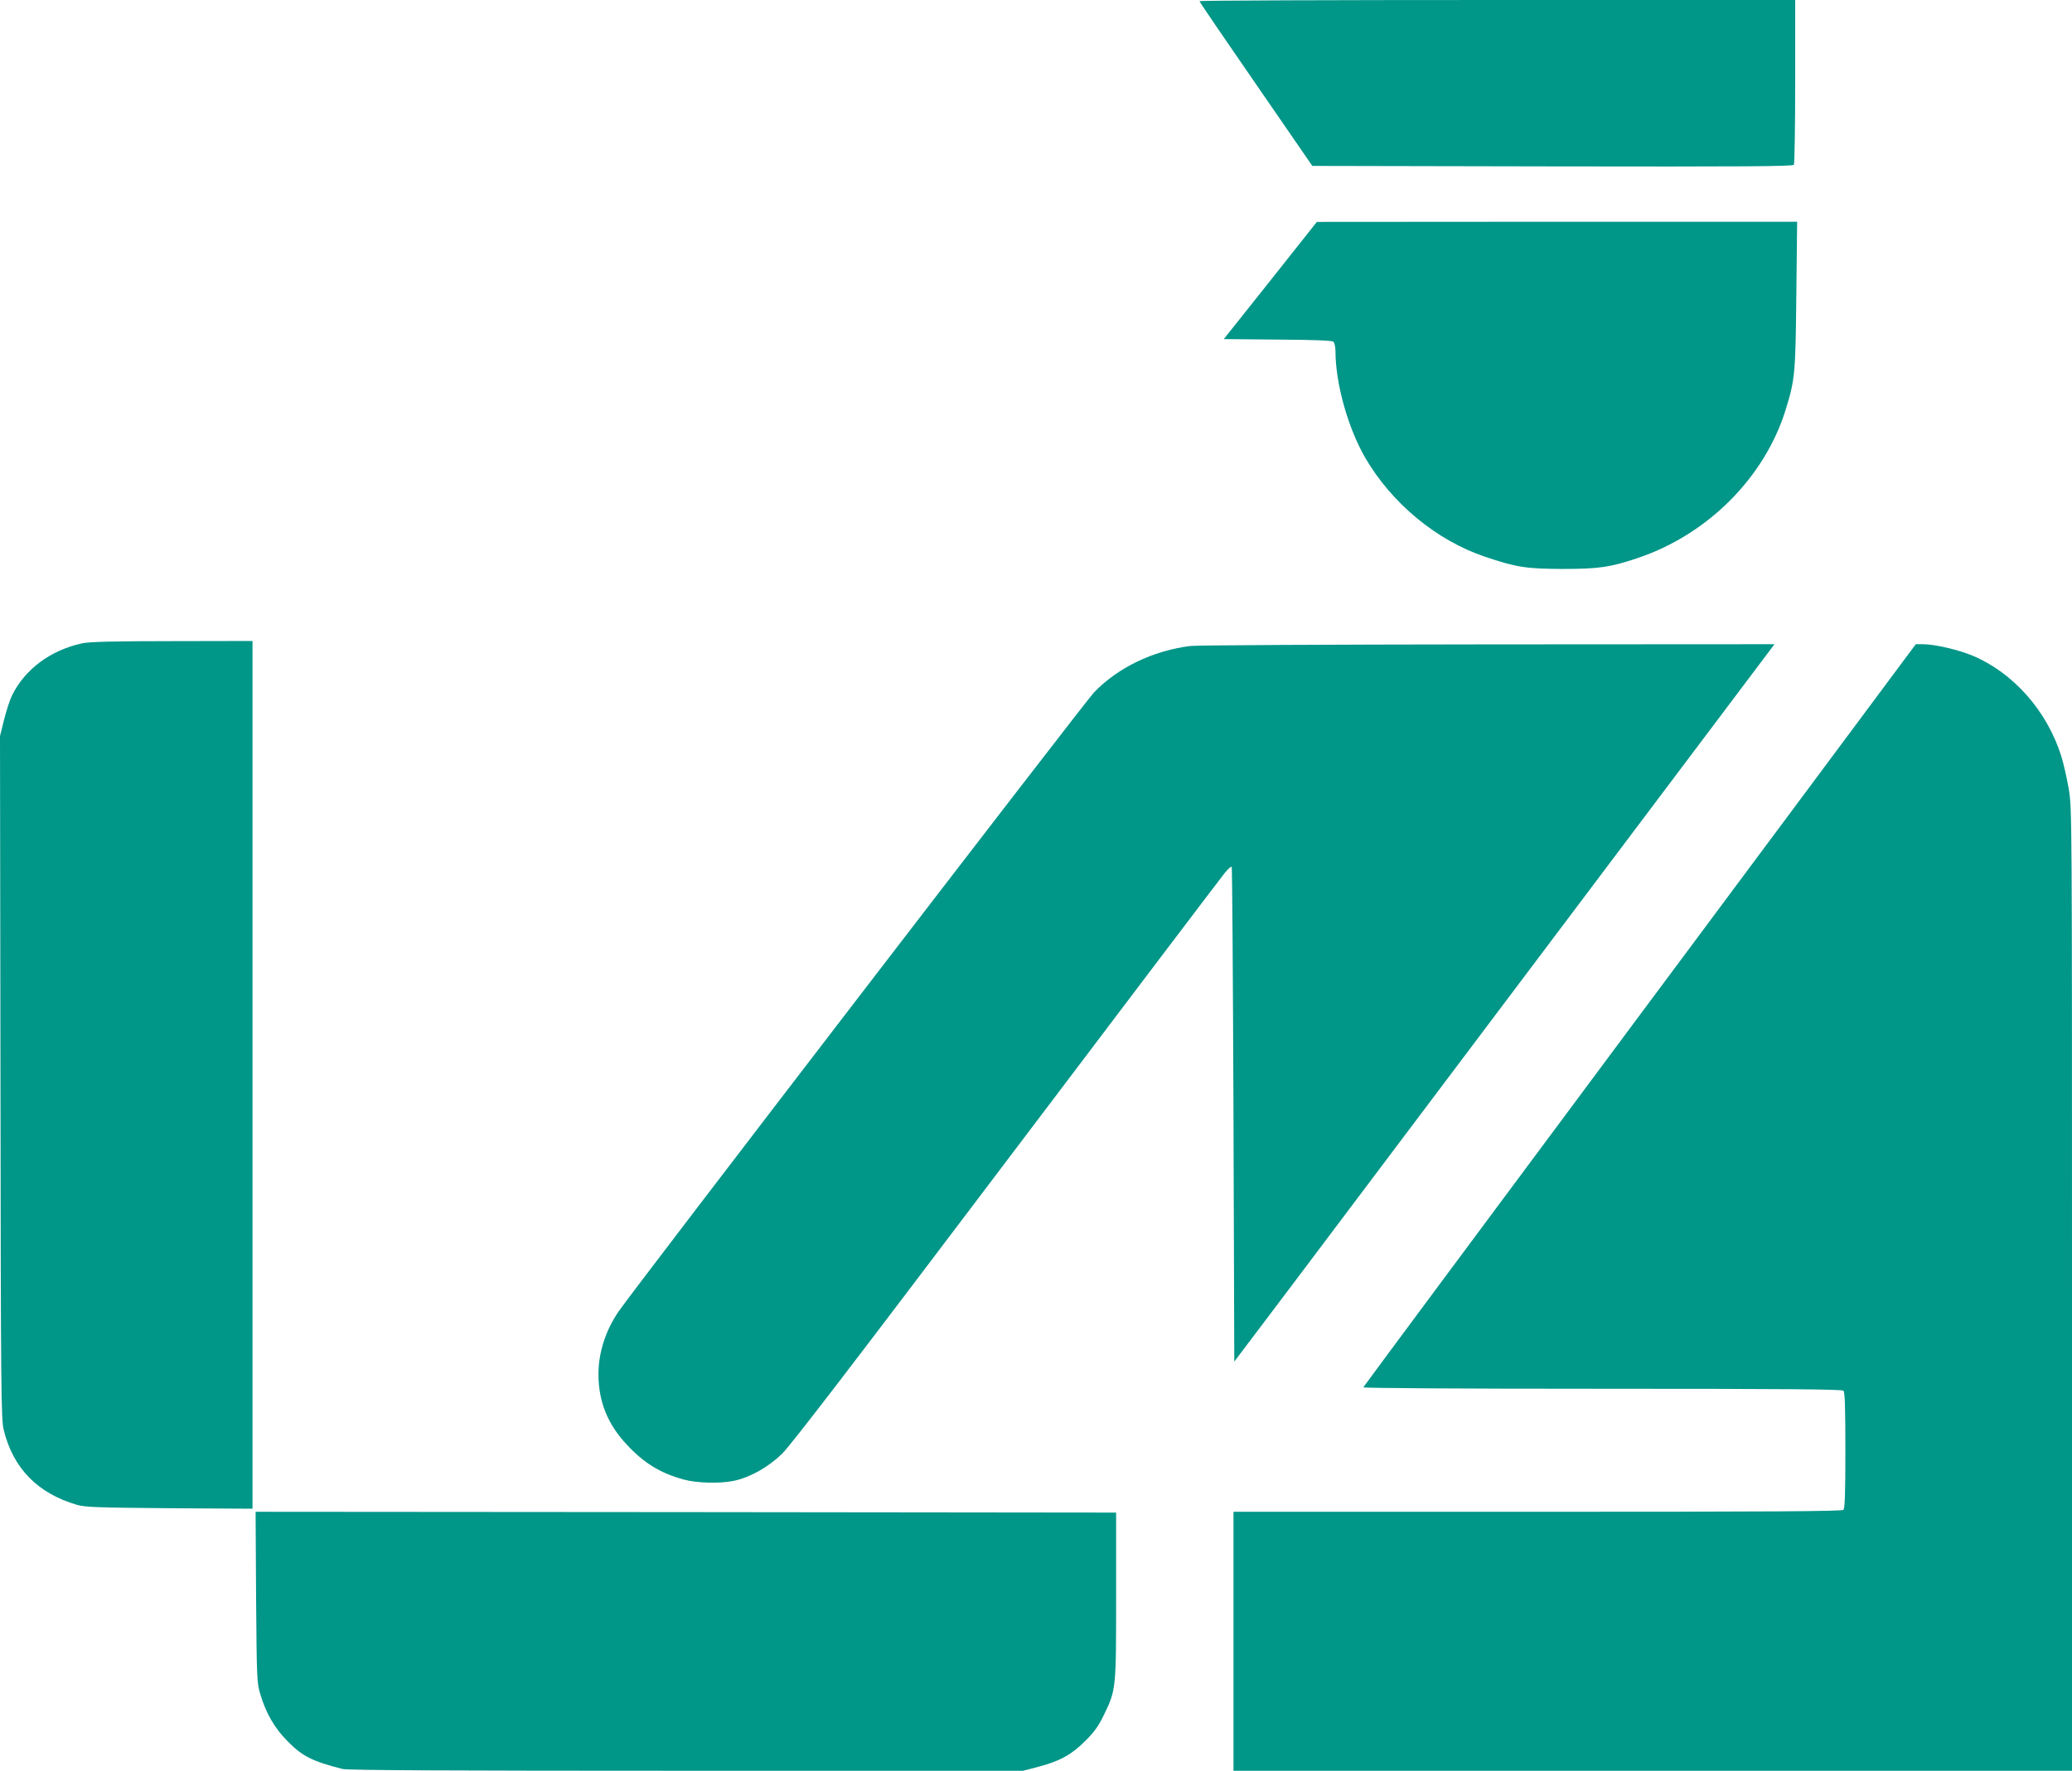 <?xml version="1.0" standalone="no"?>
<!DOCTYPE svg PUBLIC "-//W3C//DTD SVG 20010904//EN"
 "http://www.w3.org/TR/2001/REC-SVG-20010904/DTD/svg10.dtd">
<svg version="1.0" xmlns="http://www.w3.org/2000/svg"
 width="1280pt" height="1094pt" viewBox="0 0 1280 1094"
 preserveAspectRatio="xMidYMid meet">
<g transform="translate(0,1094) scale(0.1,-0.1)"
fill="#009688" stroke="none">
<path d="M7410 10933 c0 -5 157 -235 349 -513 l348 -505 1483 -3 c1180 -2
1485 0 1492 10 4 7 8 239 8 516 l0 502 -1840 0 c-1012 0 -1840 -3 -1840 -7z"/>
<path d="M7848 9207 l-288 -362 332 -3 c224 -1 336 -6 345 -13 7 -7 13 -31 13
-58 0 -198 76 -471 182 -656 163 -282 441 -513 740 -614 195 -66 256 -75 478
-76 225 0 296 10 463 66 433 144 786 496 917 914 59 190 62 226 67 713 l5 452
-1484 0 -1483 -1 -287 -362z"/>
<path d="M505 6965 c-194 -43 -351 -160 -430 -320 -14 -28 -36 -96 -50 -152
l-25 -101 3 -2108 c2 -1952 4 -2114 20 -2178 58 -238 210 -392 452 -463 53
-15 122 -17 573 -21 l512 -3 0 2680 0 2681 -497 -1 c-374 0 -513 -4 -558 -14z"/>
<path d="M7352 6949 c-231 -30 -445 -133 -593 -286 -56 -58 -2844 -3688 -2938
-3826 -80 -117 -124 -254 -124 -387 0 -167 56 -308 174 -434 107 -115 206
-176 350 -216 83 -23 224 -27 311 -9 101 21 213 84 299 167 57 57 428 540
1389 1812 721 954 1327 1754 1347 1778 19 24 38 40 42 37 3 -4 8 -693 11
-1532 l5 -1525 376 498 c570 758 2909 3865 2937 3902 l24 32 -1773 -1 c-976
-1 -1802 -5 -1837 -10z"/>
<path d="M10130 4669 c-938 -1260 -1706 -2295 -1708 -2300 -2 -5 584 -9 1475
-9 1137 0 1482 -3 1491 -12 9 -9 12 -104 12 -368 0 -264 -3 -359 -12 -368 -9
-9 -443 -12 -1890 -12 l-1878 0 0 -800 0 -800 2590 0 2590 0 0 2973 c0 2928 0
2974 -20 3092 -11 66 -32 157 -46 203 -89 282 -297 516 -550 622 -86 36 -234
70 -304 70 l-45 0 -1705 -2291z"/>
<path d="M1582 1073 c4 -515 5 -530 27 -603 35 -116 87 -206 166 -286 92 -94
153 -125 341 -173 29 -8 682 -11 2123 -11 l2081 0 96 25 c130 34 205 75 289
160 53 52 81 91 112 155 78 160 78 159 78 740 l0 515 -2658 3 -2658 2 3 -527z"/>
</g>
</svg>
